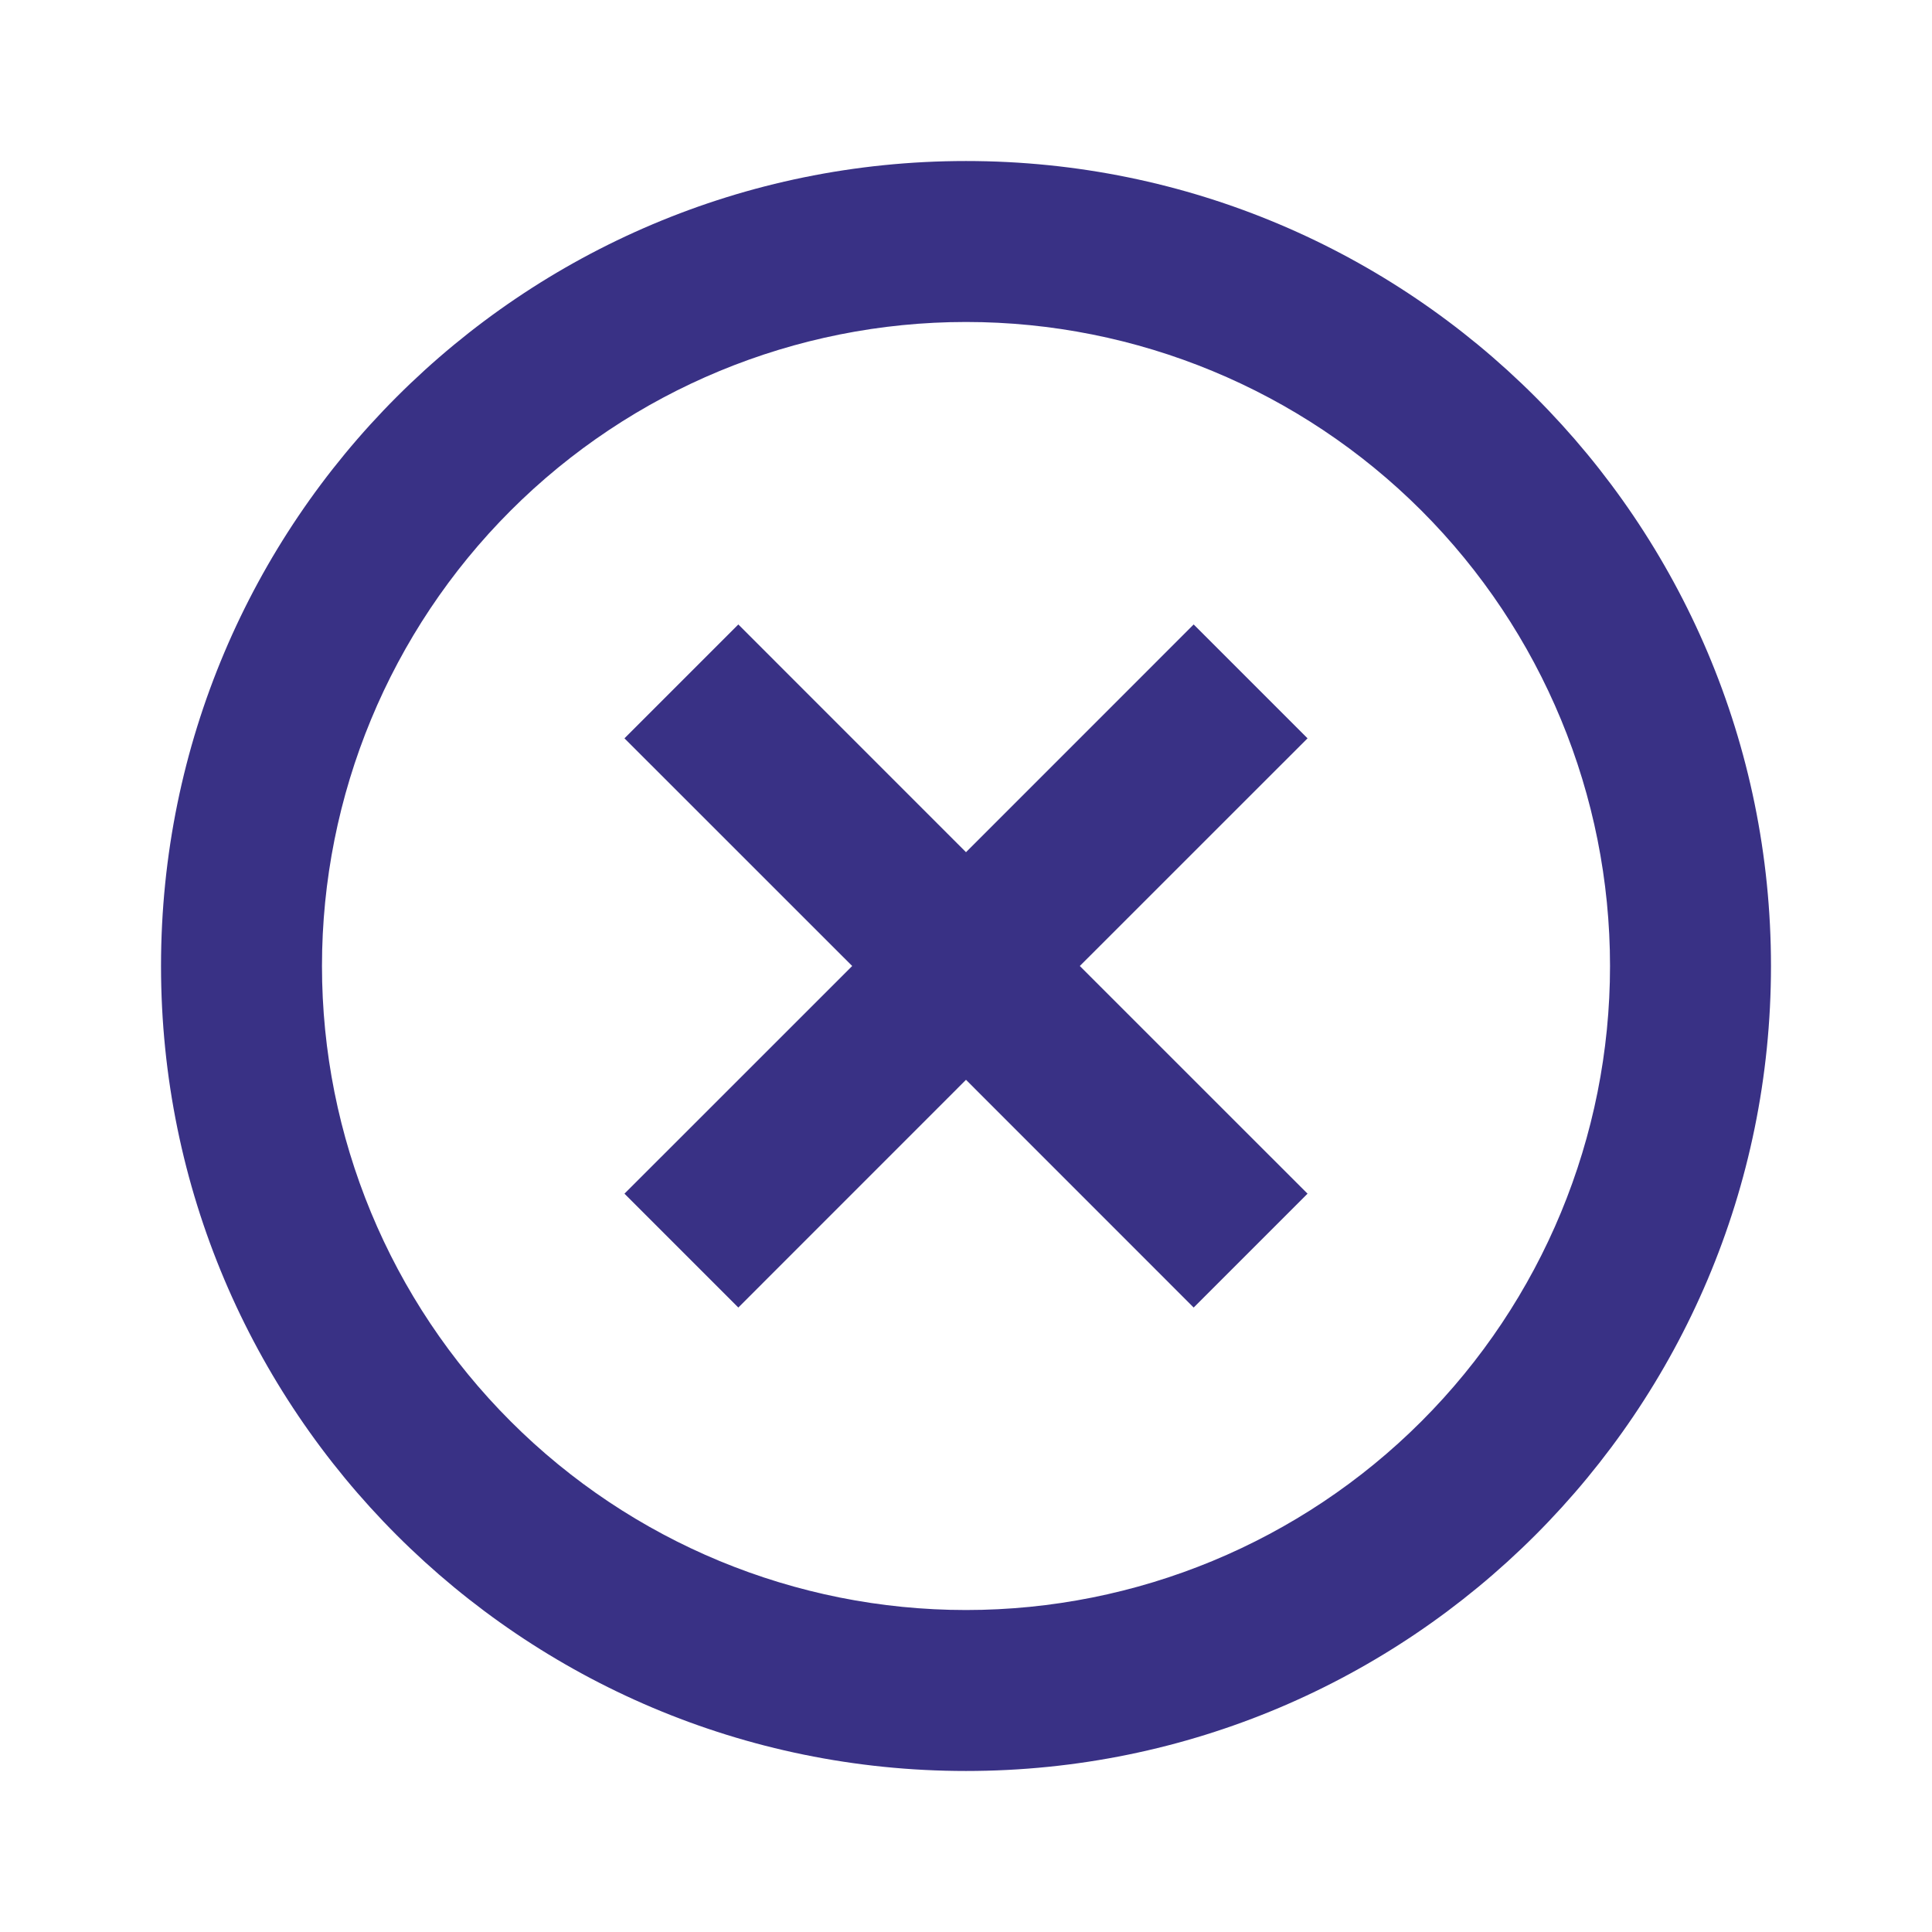 <svg width="32" height="32" viewBox="0 0 32 32" fill="none" xmlns="http://www.w3.org/2000/svg">
<g clip-path="url(#clip0_1012_736)">
<path d="M16 29.333C8.636 29.333 2.667 23.364 2.667 16C2.667 8.636 8.636 2.667 16 2.667C23.364 2.667 29.333 8.636 29.333 16C29.333 23.364 23.364 29.333 16 29.333ZM16 26.667C18.829 26.667 21.542 25.543 23.543 23.542C25.543 21.542 26.667 18.829 26.667 16C26.667 13.171 25.543 10.458 23.543 8.457C21.542 6.457 18.829 5.333 16 5.333C13.171 5.333 10.458 6.457 8.458 8.457C6.457 10.458 5.333 13.171 5.333 16C5.333 18.829 6.457 21.542 8.458 23.542C10.458 25.543 13.171 26.667 16 26.667ZM16 14.115L19.771 10.343L21.657 12.229L17.885 16L21.657 19.771L19.771 21.657L16 17.885L12.229 21.657L10.343 19.771L14.115 16L10.343 12.229L12.229 10.343L16 14.115Z" fill="#393185"/>
</g>
<defs>
<clipPath id="clip0_1012_736">
<rect width="32" height="32" fill="white"/>
</clipPath>
</defs>
</svg>
